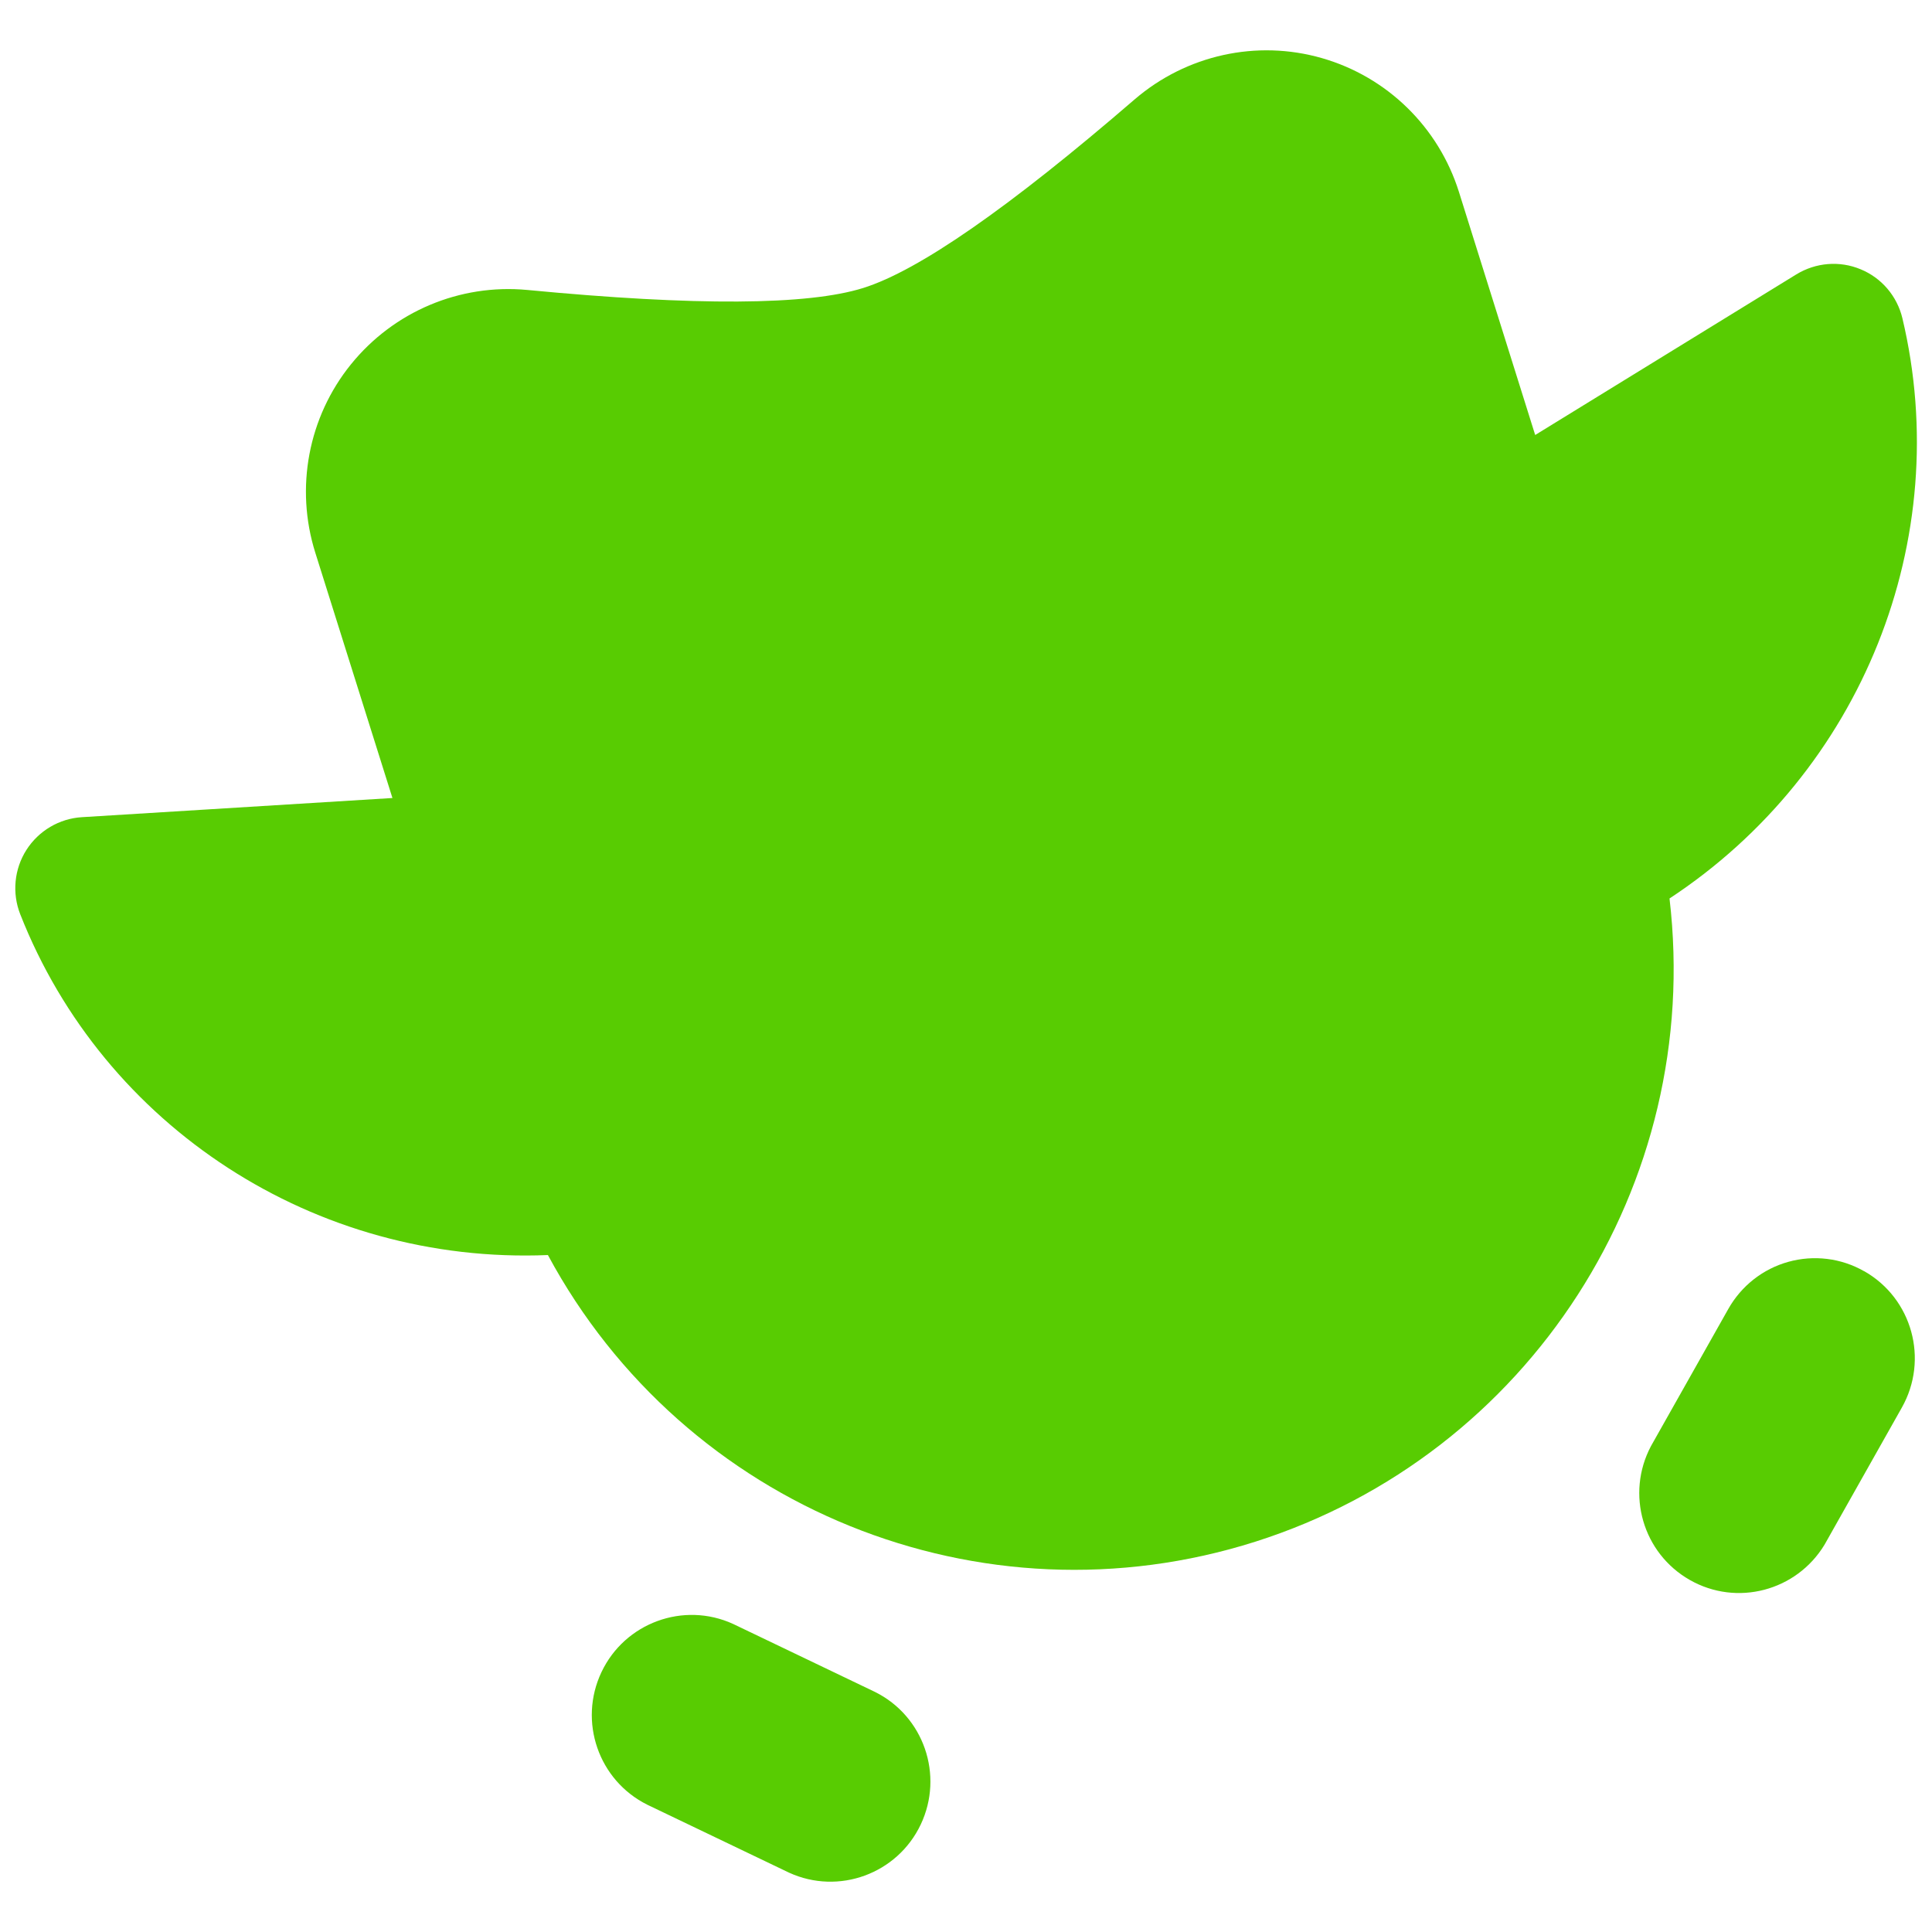 <?xml version="1.0" encoding="UTF-8"?>
<svg id="_图层_2" data-name="图层 2" xmlns="http://www.w3.org/2000/svg" viewBox="0 0 128 128">
  <defs>
    <style>
      .cls-1 {
        fill: #58cc02;
        fill-rule: evenodd;
      }
    </style>
  </defs>
  <g id="Duolingo_Max" data-name="Duolingo Max">
    <path class="cls-1" d="M110.59,59.54c12.8-8.41,18.92-23.84,15.45-38.45-.35-1.47-1.38-2.68-2.77-3.25-1.39-.58-2.97-.45-4.26.34l-17.3,10.64-5.05-16.1c-1.35-4.3-4.76-7.63-9.08-8.87-4.32-1.24-8.97-.21-12.39,2.72-8.33,7.19-14.33,11.36-18,12.51-3.67,1.15-11.09,1.2-22.26.13-4.47-.42-8.85,1.43-11.68,4.93s-3.71,8.19-2.36,12.48l5.11,16.25-20.57,1.27c-1.5.09-2.87.9-3.68,2.17s-.96,2.86-.41,4.26c5.53,14.07,19.53,23.22,34.96,22.58,9.04,16.79,28.71,24.76,46.87,18.99,18.15-5.77,29.67-23.65,27.44-42.61Z"/>
    <path class="cls-1" d="M57.96,112.09h0s-9.39-4.5-9.39-4.5c-3.28-1.5-7.17-.08-8.72,3.19-1.55,3.27-.2,7.18,3.04,8.79l9.39,4.5c3.28,1.5,7.17.08,8.72-3.19,1.55-3.27.2-7.19-3.04-8.79Z"/>
    <path class="cls-1" d="M123.5,84.22h0c-1.52-.87-3.33-1.09-5.02-.62-1.69.47-3.12,1.6-3.98,3.13l-5.12,9.08c-1.68,3.17-.54,7.1,2.58,8.87,3.11,1.77,7.06.73,8.92-2.34l5.12-9.08c1.8-3.19.69-7.23-2.49-9.04Z"/>
  </g>
</svg>